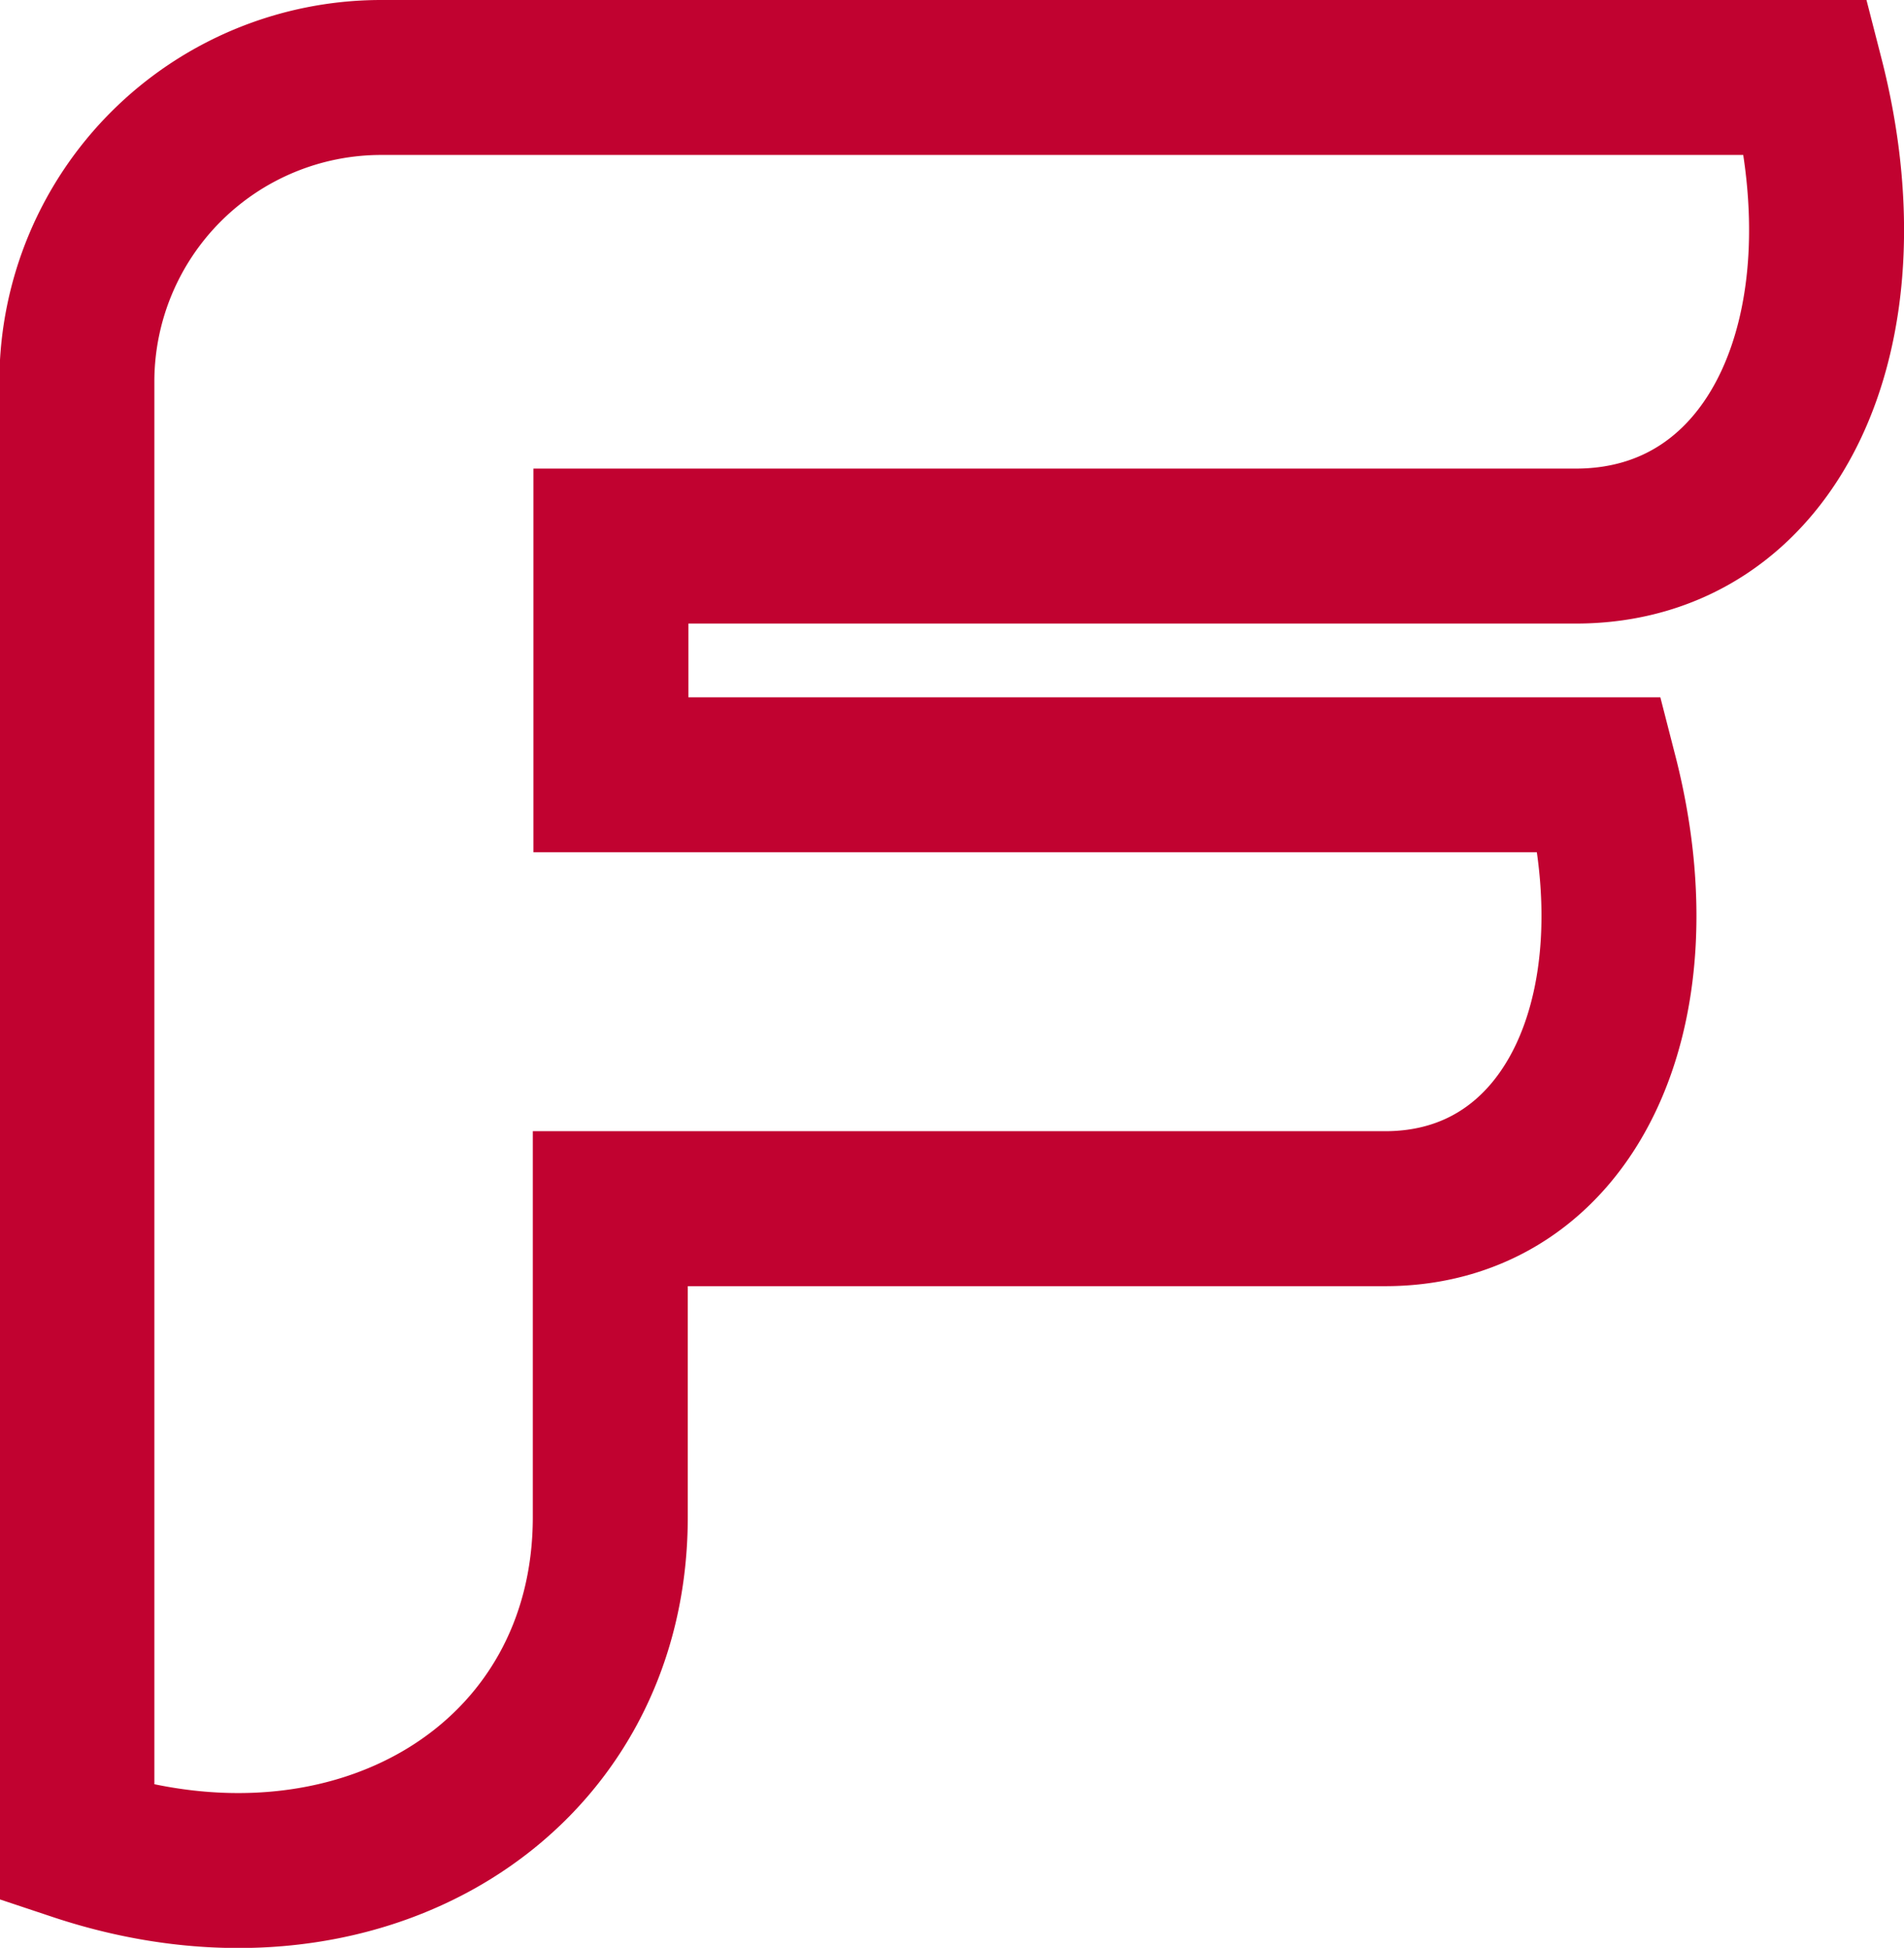 <svg xmlns="http://www.w3.org/2000/svg" viewBox="0 0 61.43 62.85"><defs><style>.cls-1{fill:none;stroke:#c10230;stroke-miterlimit:10;stroke-width:5px;}</style></defs><g id="Layer_2" data-name="Layer 2"><g id="Layer_1-2" data-name="Layer 1"><path class="cls-1" d="M50.84,17.62c6.36,0,9.56-6.86,7.44-15.12h-46a9.82,9.82,0,0,0-9.8,9.76V59.48c9,3,17.21-2,17.21-10.53V39h25c5.92,0,8.91-6.33,6.94-14H19.71V17.62Z"/></g></g></svg>